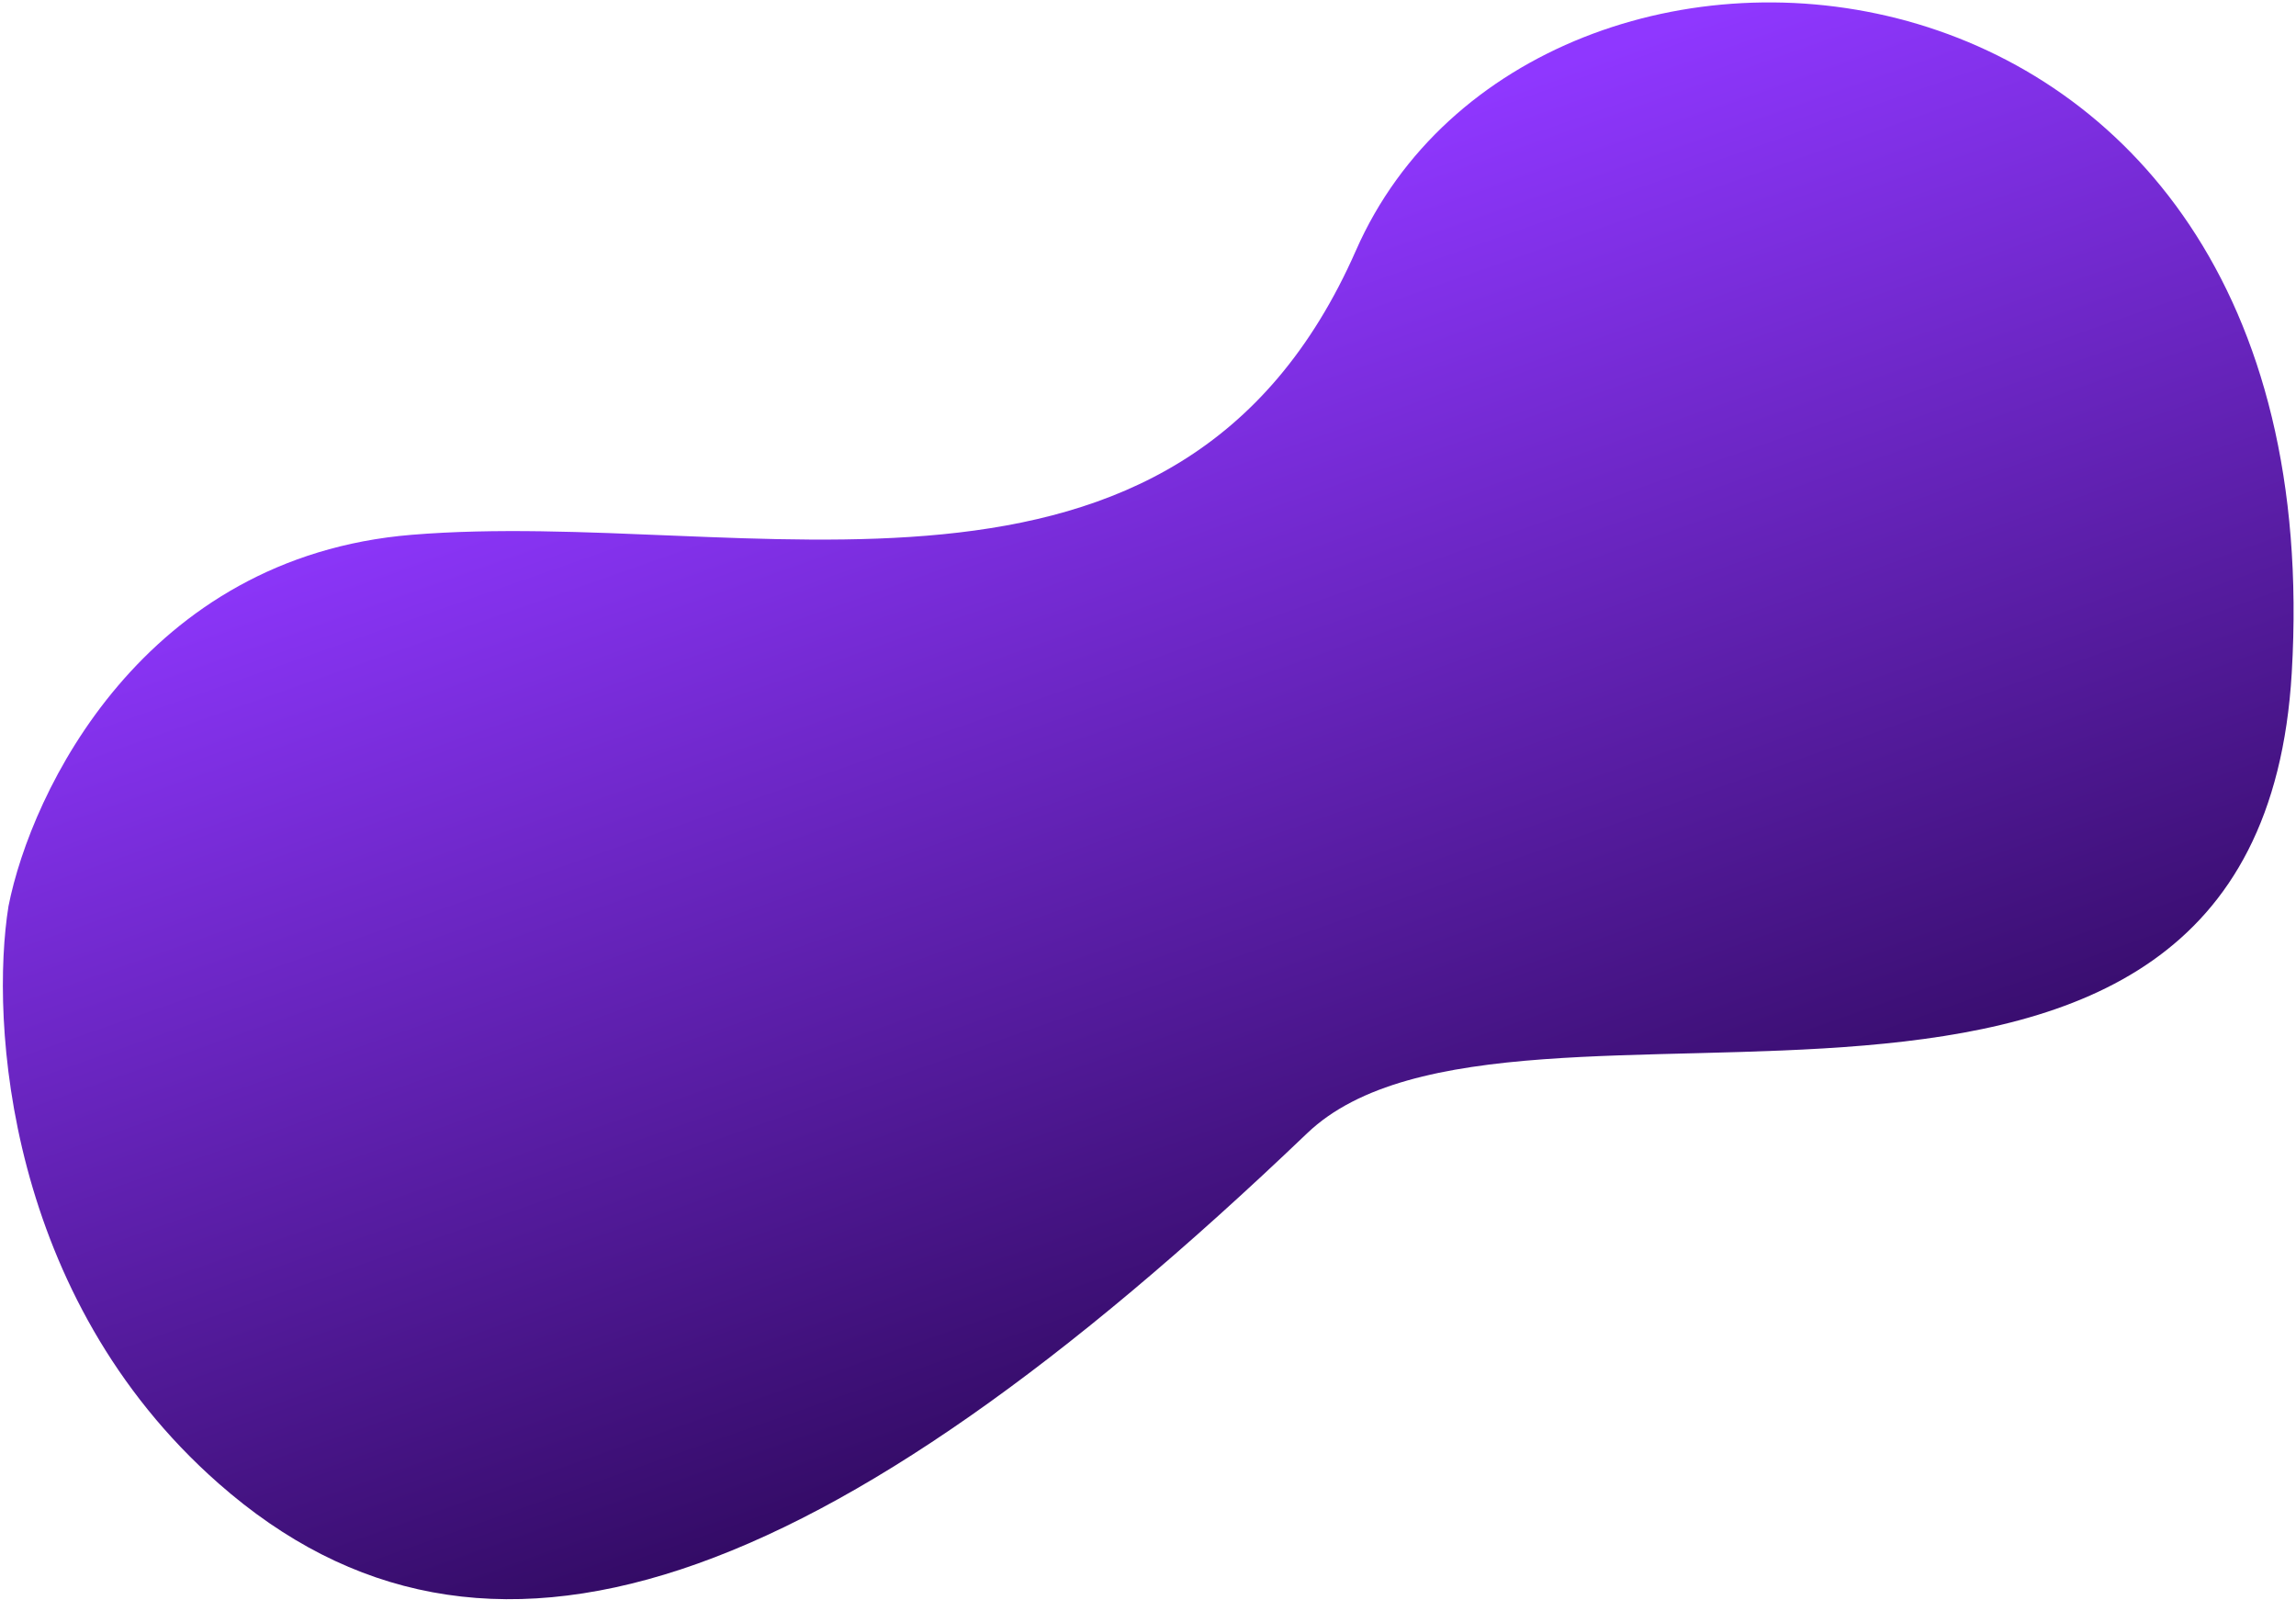 <?xml version="1.0" encoding="UTF-8"?> <svg xmlns="http://www.w3.org/2000/svg" width="541" height="377" viewBox="0 0 541 377" fill="none"> <path d="M97 126.002C33.8 131.202 7.333 186.502 2 213.502C-2.334 240.502 1.5 305.503 51.5 349.503C114 404.503 194 376 308 267C356.593 220.538 532 294.5 540 158.502C550.659 -22.718 361.5 -36.498 319.5 59.002C277.5 154.502 176 119.502 97 126.002Z" fill="url(#paint0_linear)"></path> <defs> <linearGradient id="paint0_linear" x1="246.5" y1="58" x2="337" y2="315.5" gradientUnits="userSpaceOnUse"> <stop stop-color="#8F37FF"></stop> <stop offset="1" stop-color="#310A62"></stop> </linearGradient> </defs> </svg> 